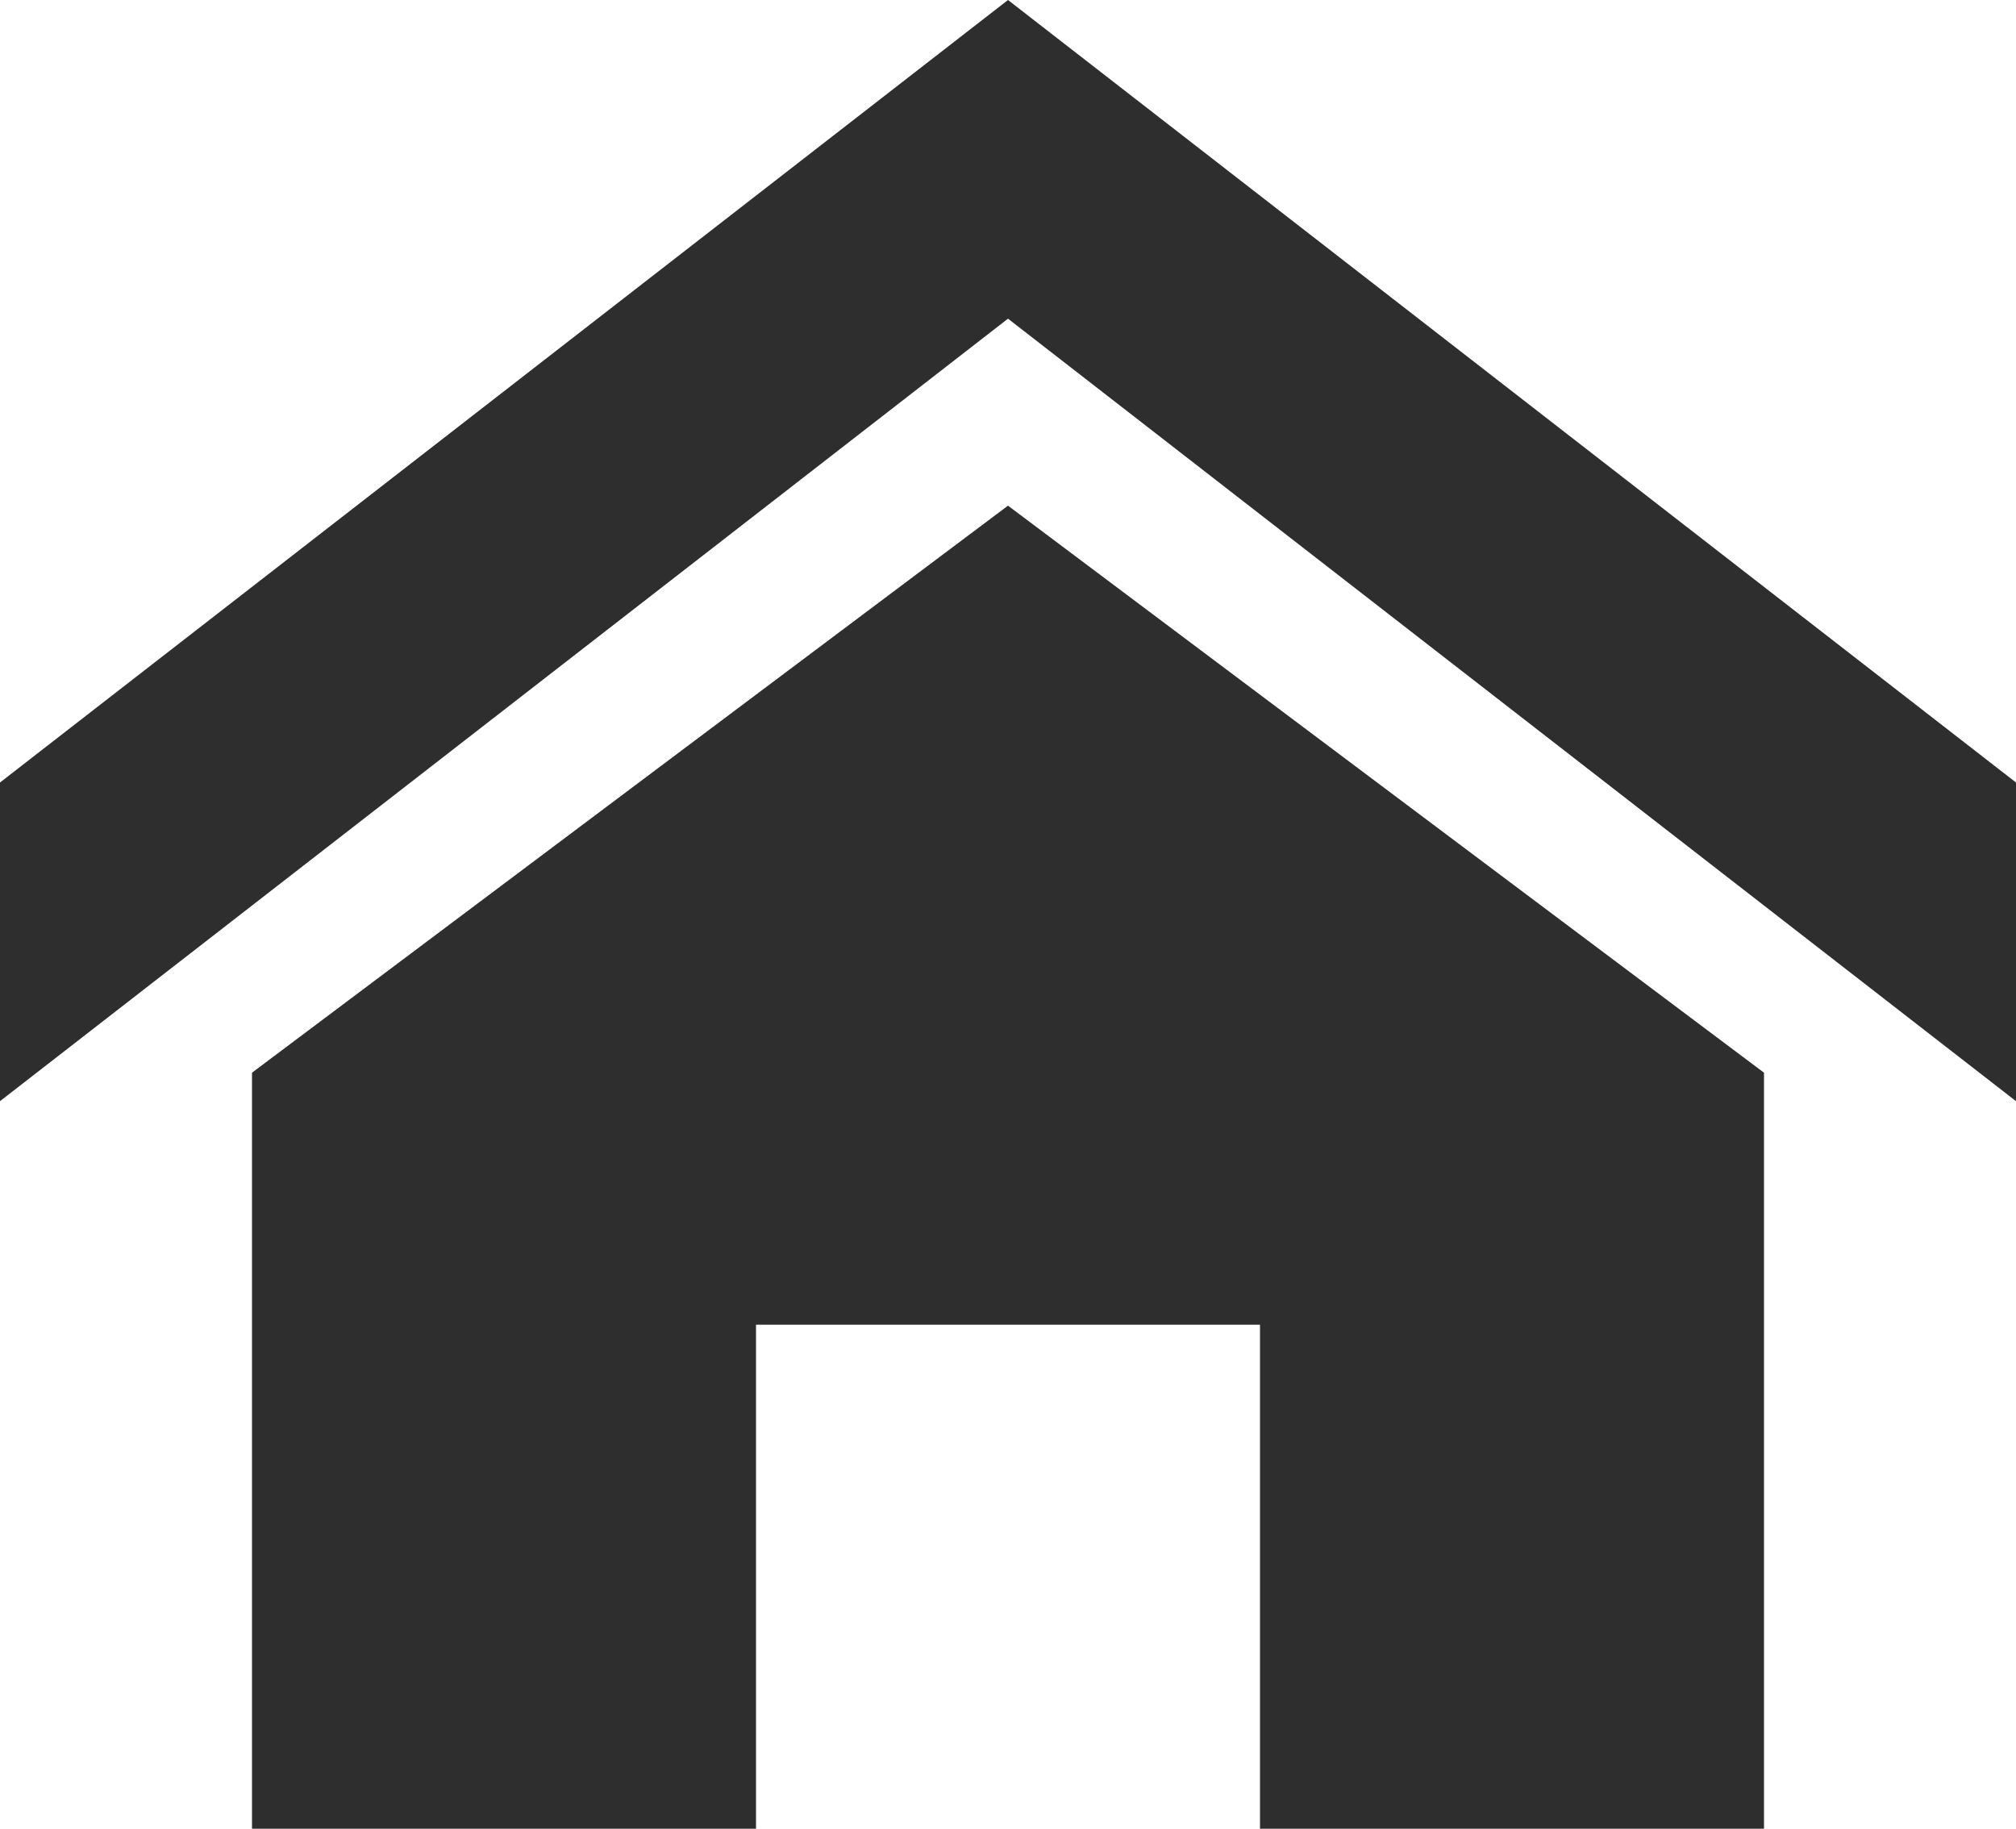 <svg xmlns="http://www.w3.org/2000/svg" width="16" height="14.516" viewBox="0 0 16 14.516">
  <path id="Icon_metro-home" data-name="Icon metro-home" d="M18.571,11.6l-8-6.21-8,6.21V9.071l8-6.21,8,6.21Zm-2-.226v6h-4v-4h-4v4h-4v-6l6-4.5Z" transform="translate(-2.571 -2.861)" fill="#2e2e2e"/>
</svg>
